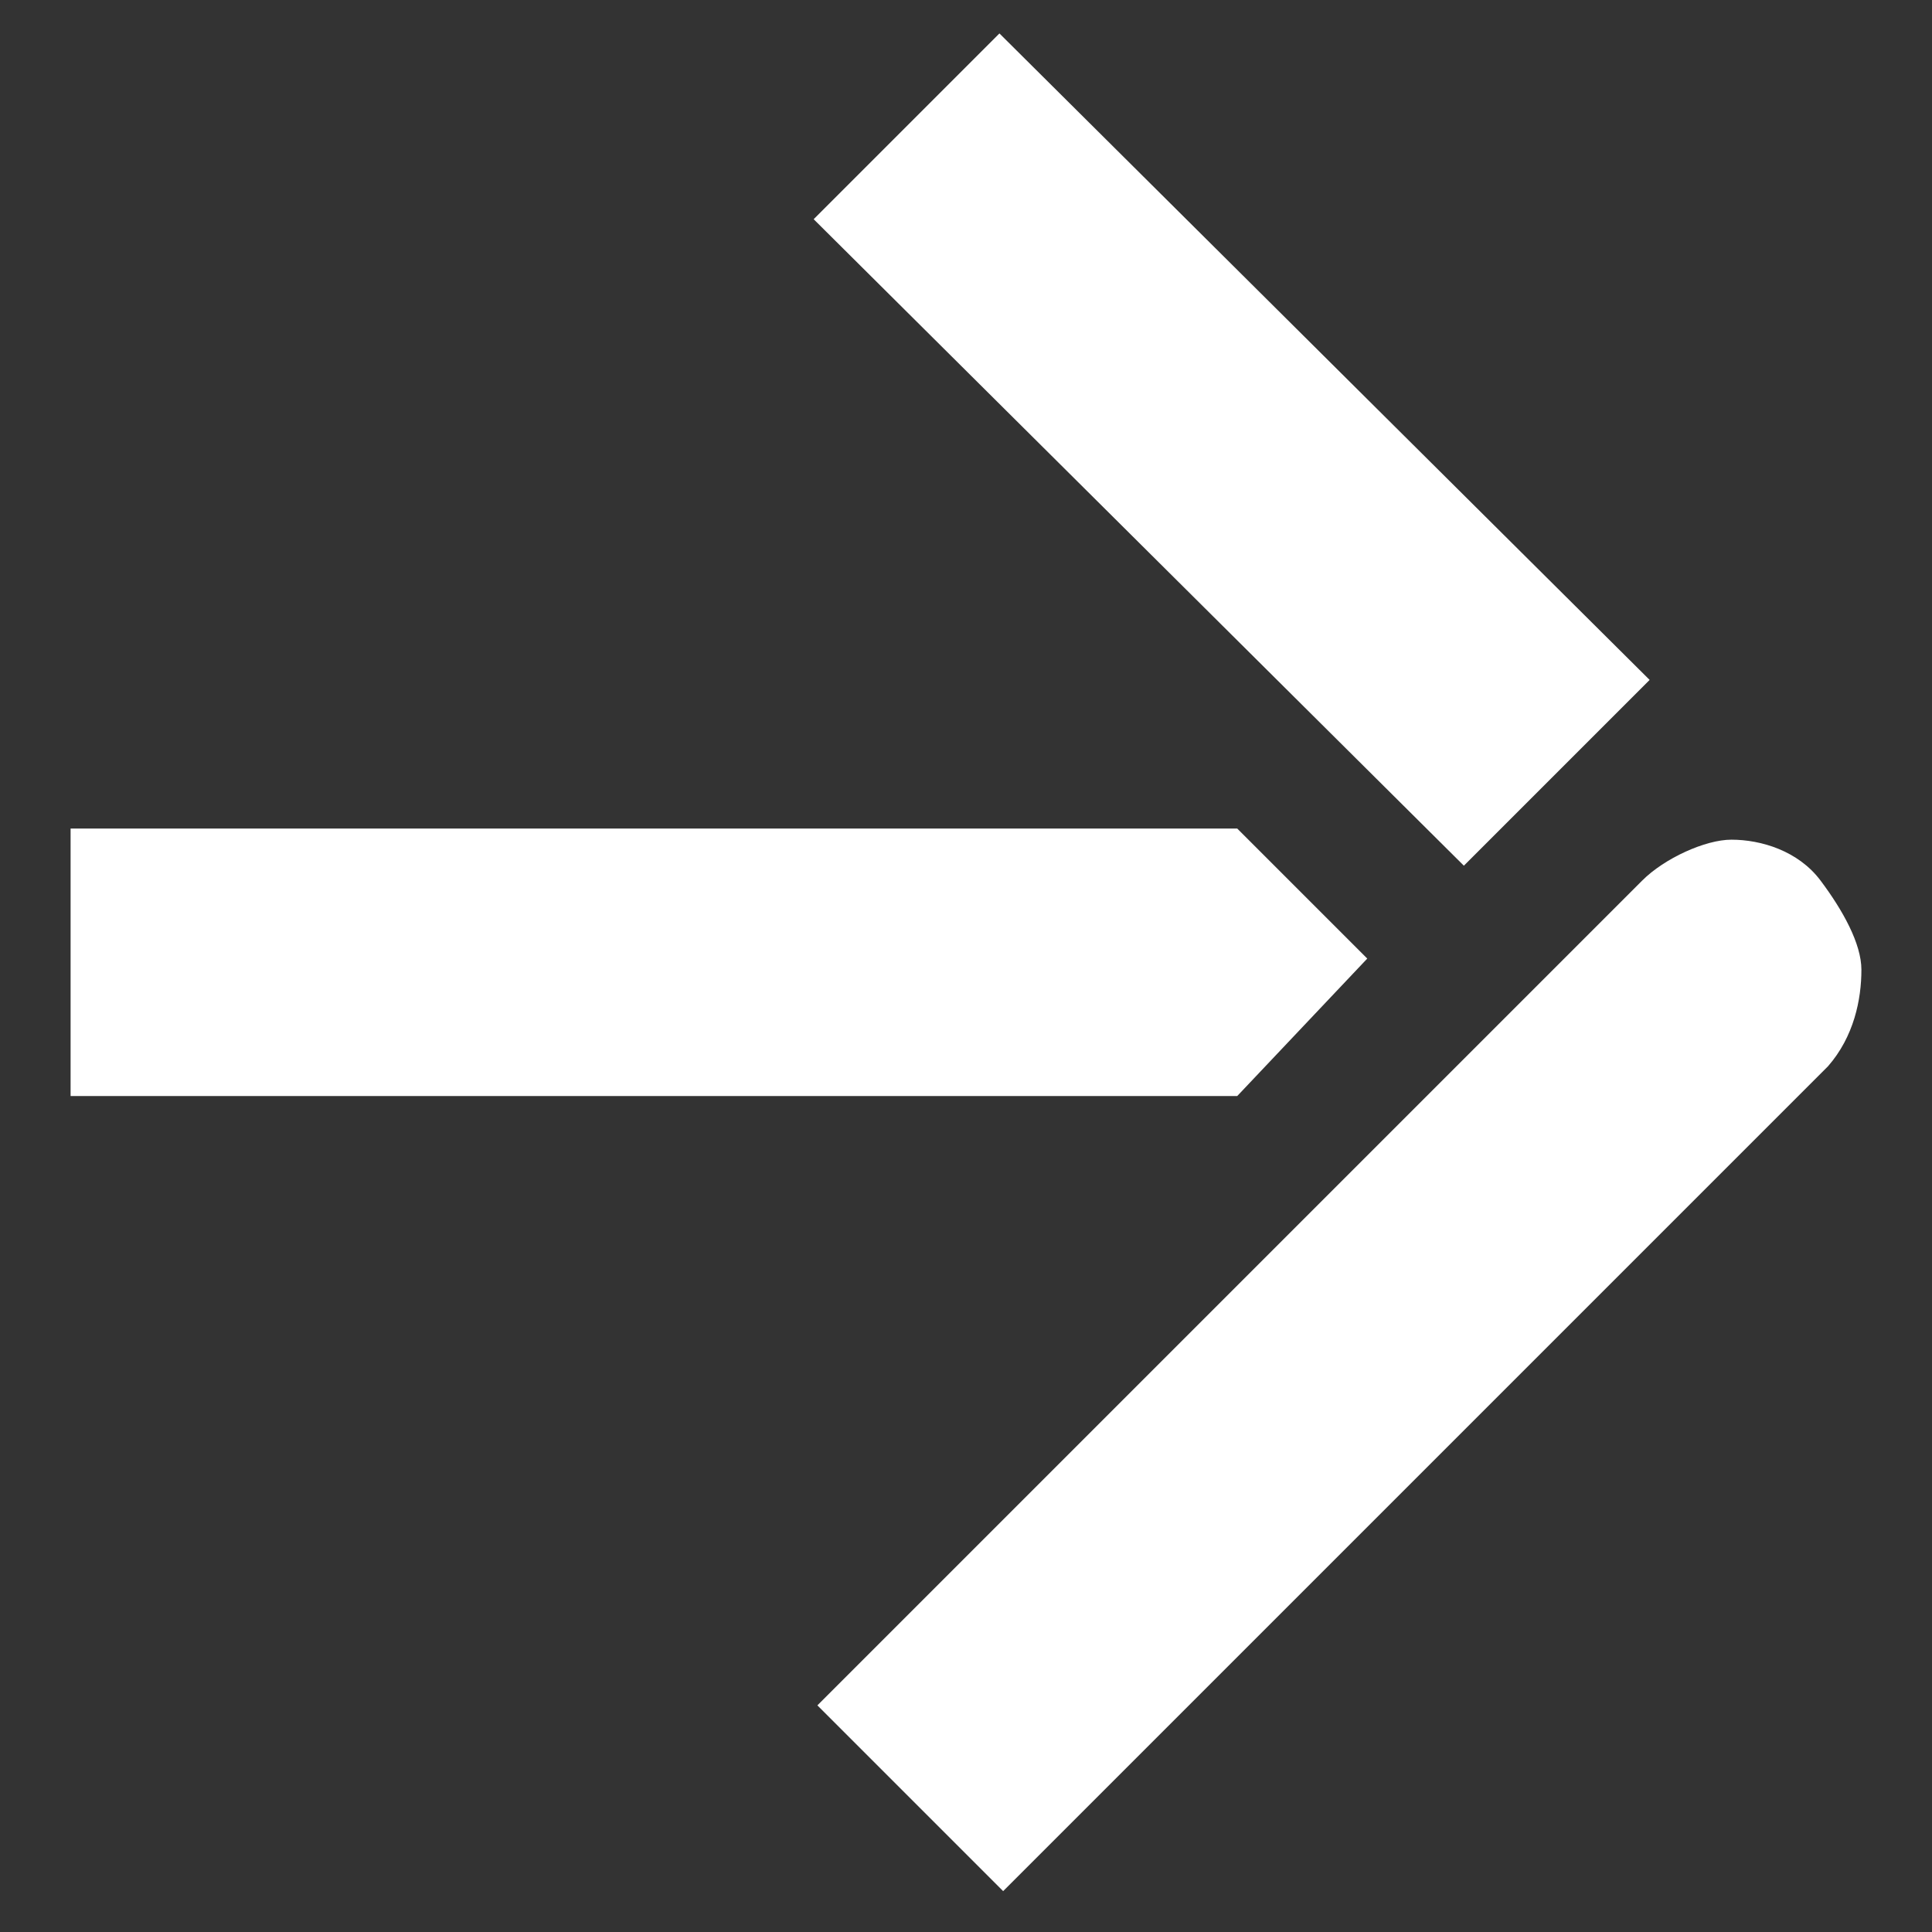 <?xml version="1.0" encoding="utf-8"?>
<svg version="1.1" xmlns="http://www.w3.org/2000/svg" xmlns:xlink="http://www.w3.org/1999/xlink" x="0px" y="0px" viewBox="0 0 52 52" style="enable-background:new 0 0 52 52;" xml:space="preserve">
<rect x="0" y="0" width="52" height="52" fill="#333333" stroke="none"/>
<style type="text/css">
	.st0{fill:#ffffff;}
</style>
<g>
	<path class="st0" d="M1.9,22.3h31.4l3.5,3.5l-3.5,3.7H1.9V22.3z"/>
	<path class="st0" d="M44.4,18.3l-5,5L21.9,5.9l5-5L44.4,18.3z"/>
	<path class="st0" d="M49.2,28.7L27,50.9l-5-5l22.2-22.2c0.6-0.6,1.7-1.1,2.4-1.1c0.8,0,1.8,0.3,2.4,1.1c0.6,0.8,1.1,1.7,1.1,2.4 C50.1,26.9,49.9,27.9,49.2,28.7z"/>
</g>
</svg>
